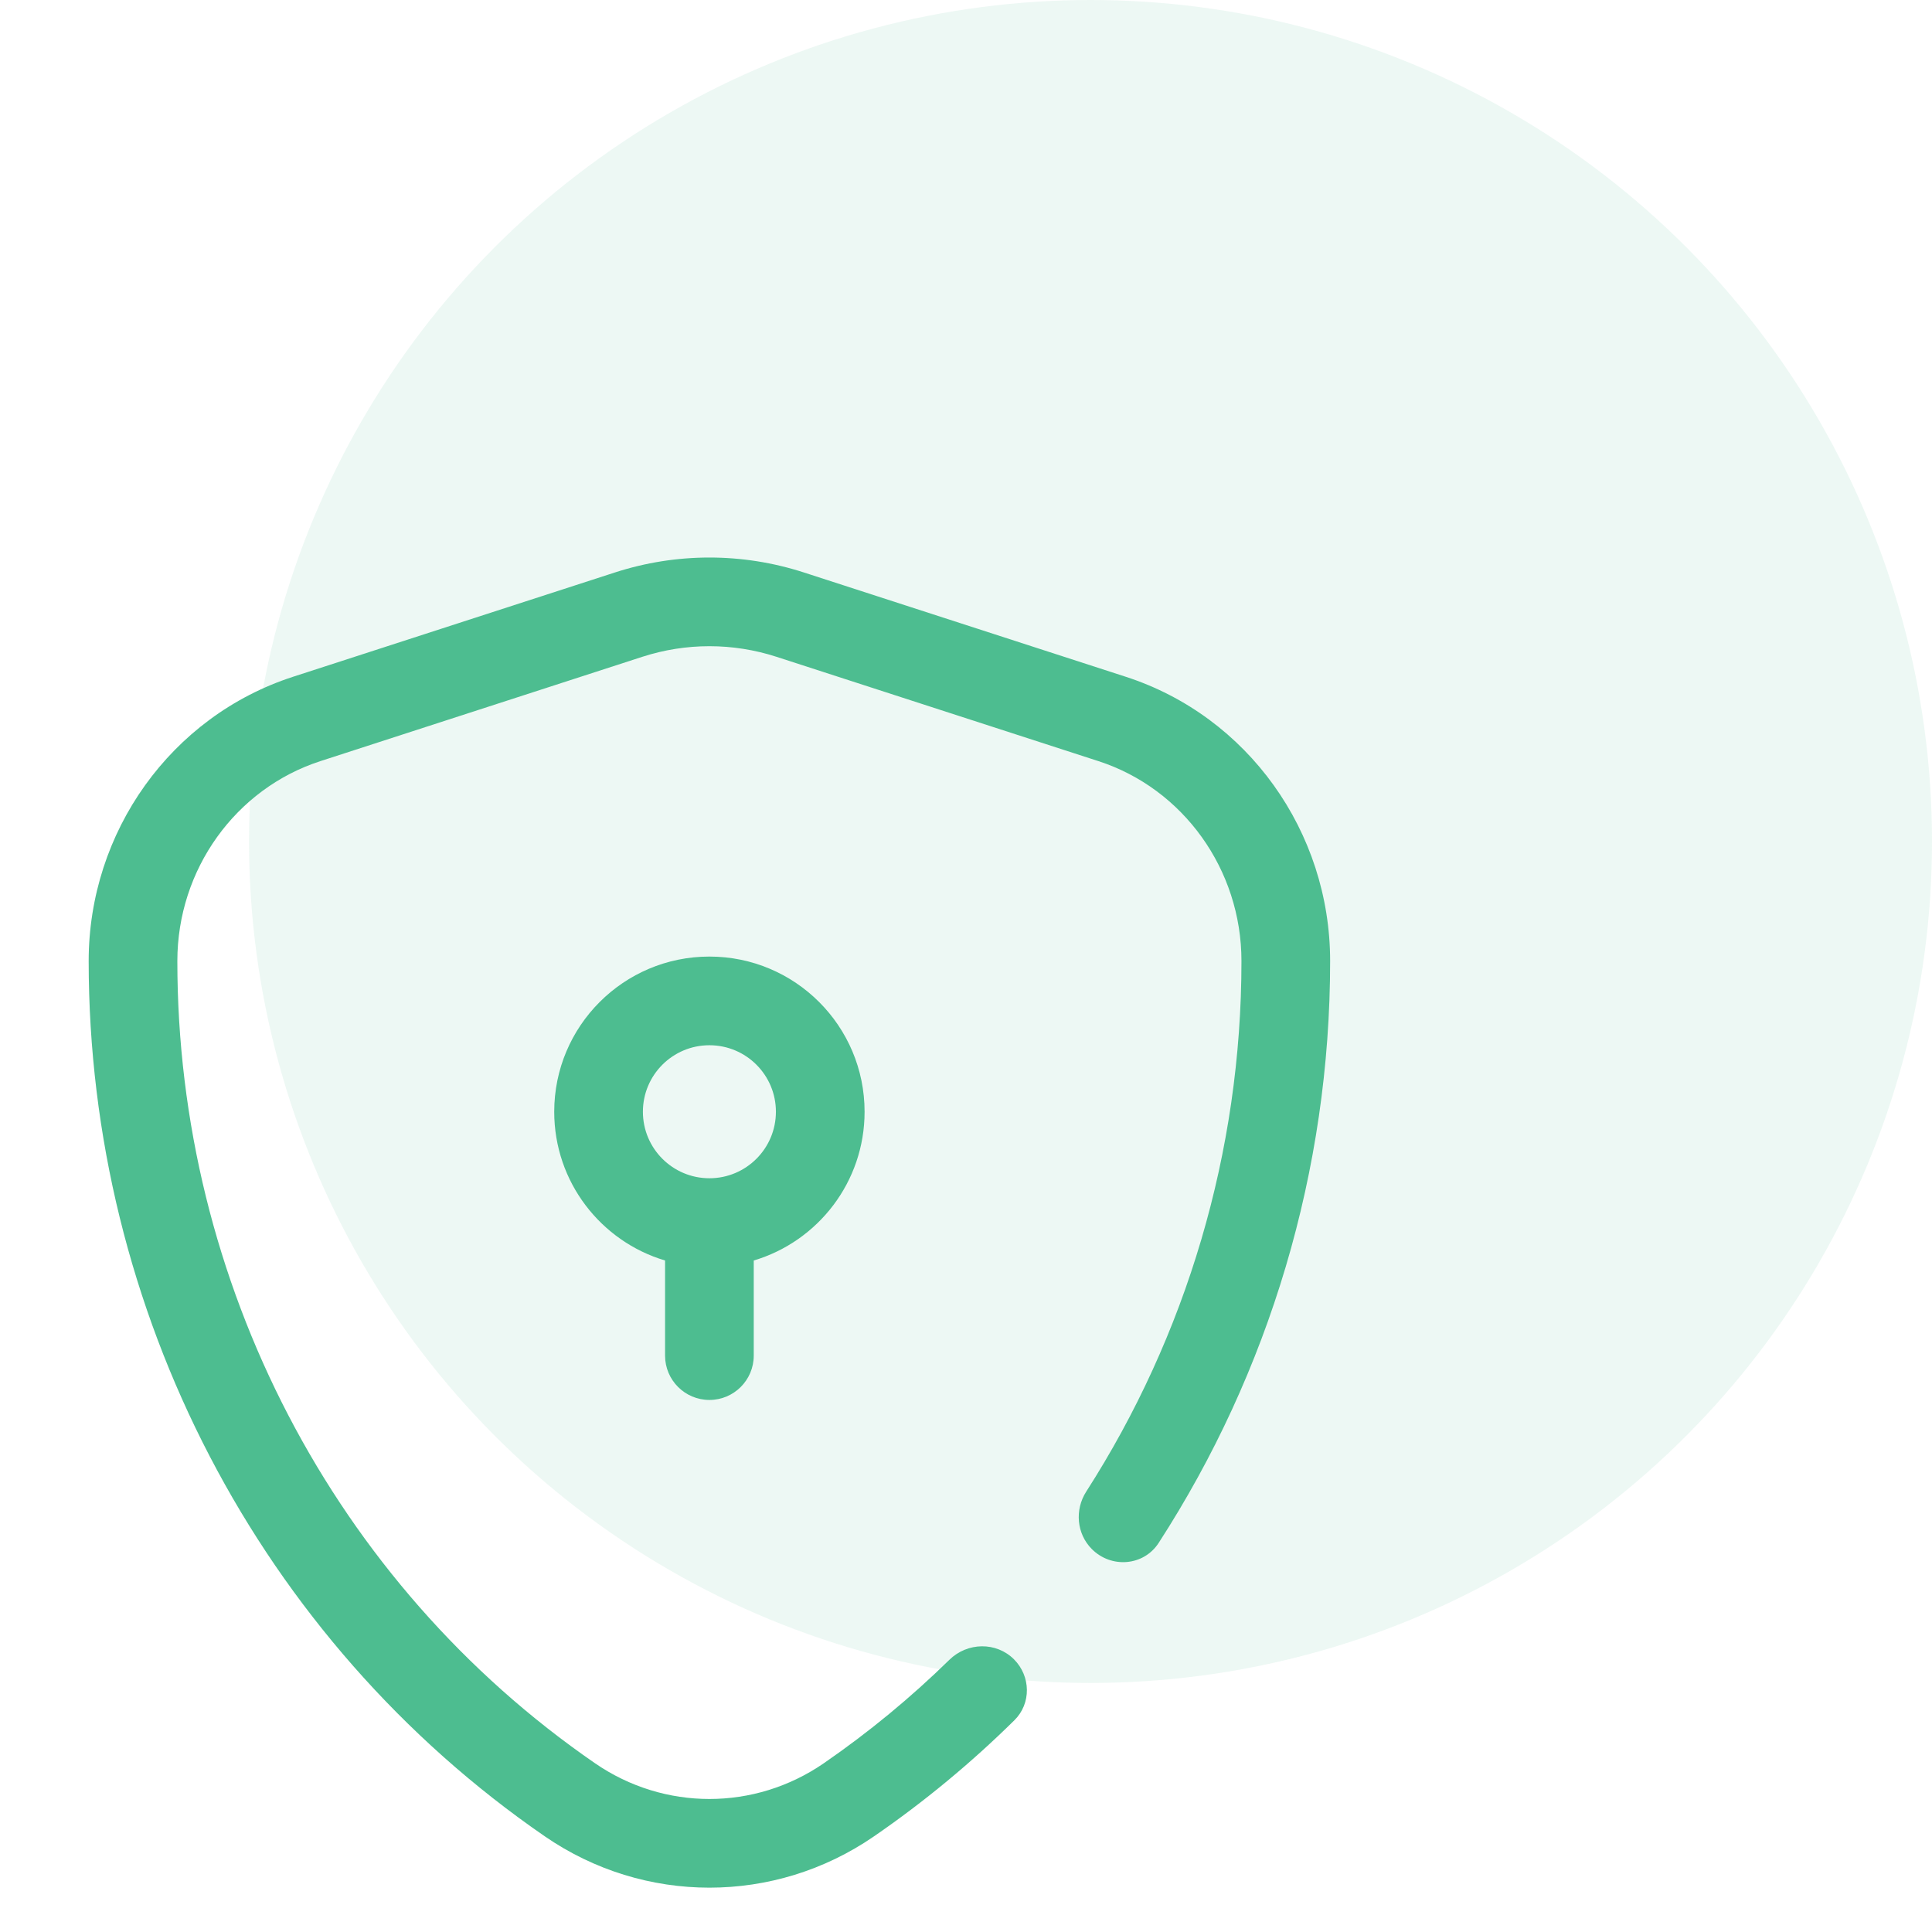 <svg width="256" height="256" viewBox="0 0 256 256" fill="none" xmlns="http://www.w3.org/2000/svg">
<g clip-path="url(#clip0_1230_27406)">
<circle cx="144.5" cy="111.5" r="111.5" fill="#4DBD90" fill-opacity="0.1"/>
<path d="M81.486 75.853C89.626 73.216 98.374 73.216 106.514 75.853L149.165 89.674C165.361 94.922 176.25 110.235 176.25 127.348C176.25 155.101 168.148 181.851 153.53 204.442C151.547 207.506 147.262 207.848 144.682 205.268C142.653 203.24 142.384 200.056 143.933 197.642C157.158 177.033 164.5 152.659 164.5 127.348C164.5 115.198 156.77 104.489 145.543 100.852L102.892 87.031C97.106 85.156 90.894 85.156 85.108 87.031L42.457 100.852C31.23 104.489 23.5 115.198 23.5 127.348C23.5 169.915 44.267 209.832 78.855 233.649C88.008 239.95 99.992 239.95 109.145 233.649C115.122 229.532 120.687 224.935 125.804 219.927C128.18 217.6 132.006 217.518 134.358 219.87C136.593 222.105 136.664 225.72 134.414 227.941C128.715 233.563 122.5 238.719 115.808 243.326C102.643 252.391 85.357 252.391 72.192 243.326C34.362 217.278 11.75 173.712 11.75 127.348C11.75 110.235 22.639 94.922 38.835 89.674L81.486 75.853Z" fill="#4DBD90"/>
<path fill-rule="evenodd" clip-rule="evenodd" d="M99.875 167.023C108.369 164.496 114.562 156.627 114.562 147.312C114.562 135.956 105.356 126.75 94 126.75C82.644 126.75 73.438 135.956 73.438 147.312C73.438 156.627 79.631 164.496 88.125 167.023V179.625C88.125 182.87 90.755 185.5 94 185.5C97.245 185.5 99.875 182.87 99.875 179.625V167.023ZM85.188 147.312C85.188 142.445 89.133 138.5 94 138.5C98.867 138.5 102.812 142.445 102.812 147.312C102.812 152.18 98.867 156.125 94 156.125C89.133 156.125 85.188 152.18 85.188 147.312Z" fill="#4DBD90"/>
</g>
<defs>
<clipPath id="clip0_1230_27406">
<rect width="256" height="256" fill="white"/>
</clipPath>
</defs>
</svg>
